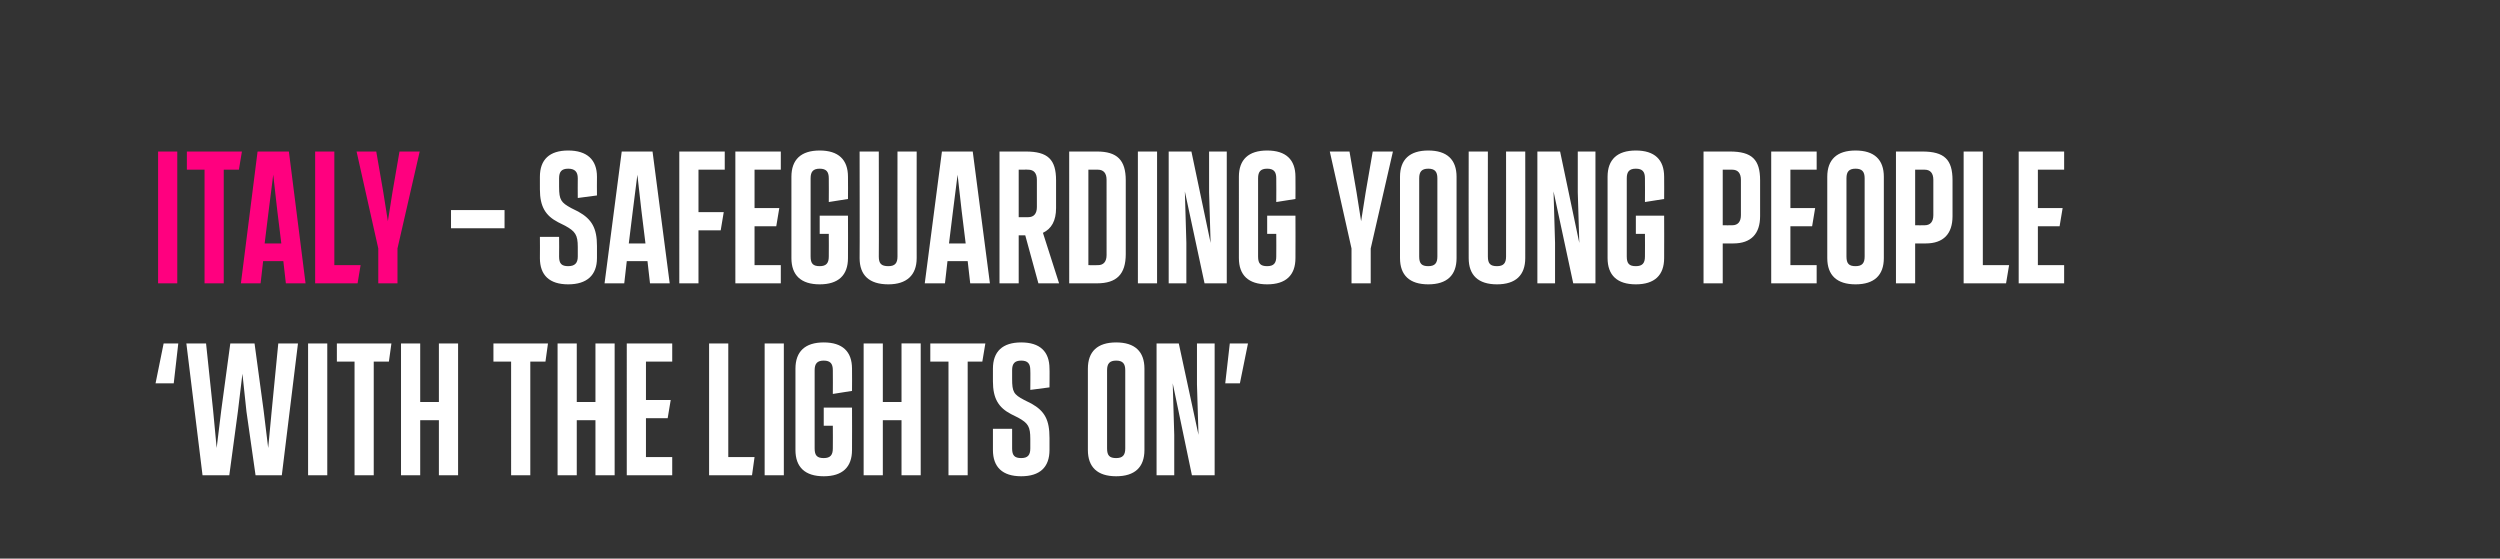 <?xml version="1.0" standalone="no"?><!DOCTYPE svg PUBLIC "-//W3C//DTD SVG 1.1//EN" "http://www.w3.org/Graphics/SVG/1.1/DTD/svg11.dtd"><svg xmlns="http://www.w3.org/2000/svg" version="1.1" width="495px" height="110.6px" viewBox="0 0 495 110.6"><rect x="0" y="0" width="495" height="110.6" fill="#333333" stroke="none"/><desc>ITALY – SAFEGUARDING YOUNG PEOPLE ‘WITH THE LIGHTS ON’</desc><defs/><g id="Polygon166391"><path d="m35.3 68l-.9 7.9h-3.6l1.6-7.9h2.9zm19.8 0h3.9l-3.2 26.1h-5.2l-1.8-12.6L48 74l-.9 7.5l-1.7 12.6h-5.3L36.9 68h3.9l1.4 13.3l.7 7.4l.9-7.4L45.6 68h4.8l1.8 13.3l.9 7.4l.7-7.4L55.1 68zM61 94.1V68h3.8v26.1H61zm9.2 0V71.6h-3.5V68h10.8l-.5 3.6h-3v22.5h-3.8zM86.9 68h3.8v26.1h-3.8V83.2h-3.7v10.9h-3.8V68h3.8v11.6h3.7V68zm14.3 26.1V71.6h-3.5V68h10.8l-.5 3.6h-3v22.5h-3.8zM117.9 68h3.8v26.1h-3.8V83.2h-3.7v10.9h-3.8V68h3.8v11.6h3.7V68zm6.2 26.1V68h9v3.6h-5.2v7.6h4.9l-.6 3.6h-4.3v7.7h5.2v3.6h-9zm16.3 0V68h3.8v22.5h5.2l-.5 3.6h-8.5zm11 0V68h3.8v26.1h-3.8zm6.1-5V73c0-3.4 1.9-5.2 5.6-5.2c3.7 0 5.6 1.8 5.6 5.2c.03-.02 0 4.4 0 4.4l-3.8.6s.03-4.68 0-4.7c0-1.3-.5-1.9-1.8-1.9c-1.3 0-1.8.6-1.8 1.9v15.5c0 1.4.5 1.9 1.8 1.9c1.3 0 1.8-.6 1.8-1.9c.03.02 0-4.5 0-4.5h-1.8v-3.6h5.6s.03 8.39 0 8.4c0 3.4-1.9 5.2-5.6 5.2c-3.7 0-5.6-1.8-5.6-5.2zm21-21.1h3.8v26.1h-3.8V83.2h-3.7v10.9H171V68h3.8v11.6h3.7V68zm9.3 26.1V71.6h-3.6V68h10.9l-.6 3.6h-2.9v22.5h-3.8zm8.8-5v-4.2h3.8v3.9c0 1.4.5 1.9 1.8 1.9c1.3 0 1.8-.6 1.8-1.9v-1.9c0-2.4-.4-3.1-2.4-4.2l-1.4-.7c-2.5-1.3-3.6-3.1-3.6-6.5V73c0-3.4 1.9-5.2 5.6-5.2c3.7 0 5.6 1.8 5.6 5.2c.04-.02 0 3.7 0 3.7l-3.8.5s.04-3.88 0-3.9c0-1.3-.5-1.9-1.8-1.9c-1.3 0-1.8.6-1.8 1.9v1.7c0 2.6.3 3.1 2.4 4.2l1.4.7c2.7 1.5 3.6 3.3 3.6 6.8v2.4c0 3.4-1.9 5.2-5.6 5.2c-3.7 0-5.6-1.8-5.6-5.2zm18.8 0V73c0-3.4 1.9-5.2 5.6-5.2c3.7 0 5.6 1.8 5.6 5.2v16.1c0 3.4-1.9 5.2-5.6 5.2c-3.7 0-5.6-1.8-5.6-5.2zm7.4-.3V73.3c0-1.3-.5-1.9-1.8-1.9c-1.3 0-1.8.6-1.8 1.9v15.5c0 1.4.5 1.9 1.8 1.9c1.3 0 1.8-.6 1.8-1.9zM237 68h3.5v26.1H236l-3.8-18.2l.3 10.2v8H229V68h4.4l3.9 18.1l-.3-10V68zm5.6 7.9l.9-7.9h3.6l-1.6 7.9h-2.9z" stroke="none" fill="#fff"/></g><g id="Polygon166390"><path d="m89.3 45.2v-3.6h10.6v3.6H89.3zm17.6 5.9c.03-.01 0-4.2 0-4.2h3.8s.03 3.92 0 3.9c0 1.4.5 1.9 1.8 1.9c1.3 0 1.9-.6 1.9-1.9v-1.9c0-2.4-.5-3.1-2.5-4.2l-1.4-.7c-2.5-1.3-3.6-3.1-3.6-6.5V35c0-3.4 1.9-5.2 5.6-5.2c3.7 0 5.7 1.8 5.7 5.2c-.03-.02 0 3.7 0 3.7l-3.8.5s-.03-3.88 0-3.9c0-1.3-.6-1.9-1.9-1.9c-1.3 0-1.8.6-1.8 1.9v1.7c0 2.6.4 3.1 2.4 4.2l1.4.7c2.7 1.5 3.7 3.3 3.7 6.8v2.4c0 3.4-2 5.2-5.7 5.2c-3.7 0-5.6-1.8-5.6-5.2zm21.8 5l-.5-4.4h-4.1l-.5 4.4h-3.9l3.4-26.1h6.1l3.4 26.1h-3.9zm-2.5-21.5l-.9 7.1l-.8 6.5h3.3l-.8-6.5l-.8-7.1zm8.3 21.5V30h9v3.6h-5.2v8.4h5l-.6 3.6h-4.4v10.5h-3.8zm11.1 0V30h9v3.6h-5.2v7.6h4.9l-.6 3.6h-4.3v7.7h5.2v3.6h-9zm11.1-5V35c0-3.4 1.9-5.2 5.6-5.2c3.7 0 5.6 1.8 5.6 5.2c.03-.02 0 4.4 0 4.4l-3.8.6s.03-4.68 0-4.7c0-1.3-.5-1.9-1.8-1.9c-1.3 0-1.8.6-1.8 1.9v15.5c0 1.4.5 1.9 1.8 1.9c1.3 0 1.8-.6 1.8-1.9c.03.02 0-4.5 0-4.5h-1.8v-3.6h5.6s.03 8.39 0 8.4c0 3.4-1.9 5.2-5.6 5.2c-3.7 0-5.6-1.8-5.6-5.2zm13.5 0c.04-.01 0-21.1 0-21.1h3.8s.04 20.82 0 20.8c0 1.4.5 1.9 1.9 1.9c1.3 0 1.8-.6 1.8-1.9c-.02.02 0-20.8 0-20.8h3.8s-.02 21.09 0 21.1c0 3.4-2 5.2-5.6 5.2c-3.8 0-5.7-1.8-5.7-5.2zm21.9 5l-.5-4.4h-4l-.5 4.4h-4l3.4-26.1h6.1l3.4 26.1h-3.9zm-2.5-21.5l-.9 7.1l-.8 6.5h3.3l-.8-6.5l-.8-7.1zm20.1 21.5h-4.1l-2.6-9.5h-1.3v9.5h-3.8V30h5.2c4.4 0 6 1.6 6 5.7v5.5c0 2.5-.9 4.1-2.6 4.9c.02.01 3.2 10 3.2 10zm-8-22.5v9.4s1.93.03 1.9 0c1.1 0 1.7-.7 1.7-2v-5.4c0-1.3-.6-2-1.7-2c.03-.03-1.9 0-1.9 0zm10 22.5V30h5.5c4 0 5.7 1.7 5.7 5.7v14.6c0 4-1.8 5.8-5.7 5.8h-5.5zm3.8-3.6s1.89.03 1.9 0c1.1 0 1.7-.7 1.7-2V35.6c0-1.3-.6-2-1.7-2c-.01-.03-1.9 0-1.9 0v18.9zm9.8 3.6V30h3.8v26.1h-3.8zM239.4 30h3.5v26.1h-4.4l-3.9-18.2l.3 10.2v8h-3.5V30h4.5l3.8 18.1l-.3-10V30zm5.9 21.1V35c0-3.4 1.9-5.2 5.6-5.2c3.7 0 5.6 1.8 5.6 5.2c.03-.02 0 4.4 0 4.4l-3.8.6s.03-4.68 0-4.7c0-1.3-.5-1.9-1.8-1.9c-1.3 0-1.8.6-1.8 1.9v15.5c0 1.4.5 1.9 1.8 1.9c1.3 0 1.8-.6 1.8-1.9c.03.02 0-4.5 0-4.5h-1.8v-3.6h5.6s.03 8.39 0 8.4c0 3.4-1.9 5.2-5.6 5.2c-3.7 0-5.6-1.8-5.6-5.2zM271.8 30h4l-4.4 19.2v6.9h-3.8v-6.9L263.3 30h3.9l1.4 8.1l.9 5.7l.9-5.7l1.4-8.1zm5.4 21.1V35c0-3.4 1.9-5.2 5.6-5.2c3.7 0 5.6 1.8 5.6 5.2v16.1c0 3.4-1.9 5.2-5.6 5.2c-3.7 0-5.6-1.8-5.6-5.2zm7.4-.3V35.3c0-1.3-.5-1.9-1.8-1.9c-1.3 0-1.8.6-1.8 1.9v15.5c0 1.4.5 1.9 1.8 1.9c1.3 0 1.8-.6 1.8-1.9zm6.2.3c-.03-.01 0-21.1 0-21.1h3.8s-.03 20.82 0 20.8c0 1.4.5 1.9 1.8 1.9c1.3 0 1.8-.6 1.8-1.9c.02.02 0-20.8 0-20.8h3.8s.02 21.09 0 21.1c0 3.4-1.9 5.2-5.6 5.2c-3.7 0-5.6-1.8-5.6-5.2zM312.4 30h3.5v26.1h-4.4l-3.9-18.2l.3 10.2v8h-3.5V30h4.5l3.8 18.1l-.3-10V30zm5.9 21.1V35c0-3.4 1.9-5.2 5.6-5.2c3.7 0 5.6 1.8 5.6 5.2c.03-.02 0 4.4 0 4.4l-3.8.6s.03-4.68 0-4.7c0-1.3-.5-1.9-1.8-1.9c-1.3 0-1.8.6-1.8 1.9v15.5c0 1.4.5 1.9 1.8 1.9c1.3 0 1.8-.6 1.8-1.9c.03.02 0-4.5 0-4.5h-1.8v-3.6h5.6s.03 8.39 0 8.4c0 3.4-1.9 5.2-5.6 5.2c-3.7 0-5.6-1.8-5.6-5.2zm19 5V30h5.2c4.4 0 6 1.6 6 5.7v7.1c0 3.5-1.8 5.4-5.3 5.4h-2.1v7.9h-3.8zm3.8-11.5s1.92.03 1.9 0c1.1 0 1.7-.7 1.7-2v-7c0-1.3-.6-2-1.7-2c.02-.03-1.9 0-1.9 0v11zm9.6 11.5V30h9v3.6h-5.2v7.6h4.9l-.6 3.6h-4.3v7.7h5.2v3.6h-9zm11.1-5V35c0-3.4 1.9-5.2 5.6-5.2c3.7 0 5.6 1.8 5.6 5.2v16.1c0 3.4-1.9 5.2-5.6 5.2c-3.7 0-5.6-1.8-5.6-5.2zm7.4-.3V35.3c0-1.3-.5-1.9-1.8-1.9c-1.3 0-1.8.6-1.8 1.9v15.5c0 1.4.5 1.9 1.8 1.9c1.3 0 1.8-.6 1.8-1.9zm6.2 5.3V30h5.2c4.4 0 6 1.6 6 5.7v7.1c0 3.5-1.8 5.4-5.3 5.4h-2.1v7.9h-3.8zm3.8-11.5s1.91.03 1.9 0c1.1 0 1.7-.7 1.7-2v-7c0-1.3-.6-2-1.7-2c.01-.03-1.9 0-1.9 0v11zm9.6 11.5V30h3.8v22.5h5.2l-.6 3.6h-8.4zm10.9 0V30h9v3.6h-5.2v7.6h4.9l-.6 3.6h-4.3v7.7h5.2v3.6h-9z" stroke="none" fill="#fff"/></g><g id="Polygon166389"><path d="m31.3 56.1V30h3.8v26.1h-3.8zm9.2 0V33.6H37V30h10.9l-.6 3.6h-3v22.5h-3.8zm16.1 0l-.5-4.4h-4l-.5 4.4h-3.9L51 30h6.2l3.3 26.1h-3.9zm-2.5-21.5l-.9 7.1l-.8 6.5h3.3l-.8-6.5l-.8-7.1zm8.3 21.5V30h3.8v22.5h5.2l-.6 3.6h-8.4zM79.1 30h4l-4.4 19.2v6.9h-3.8v-6.9L70.6 30h3.9l1.4 8.1l.9 5.7l.9-5.7l1.4-8.1z" stroke="none" fill="#ff007f"/></g></svg>